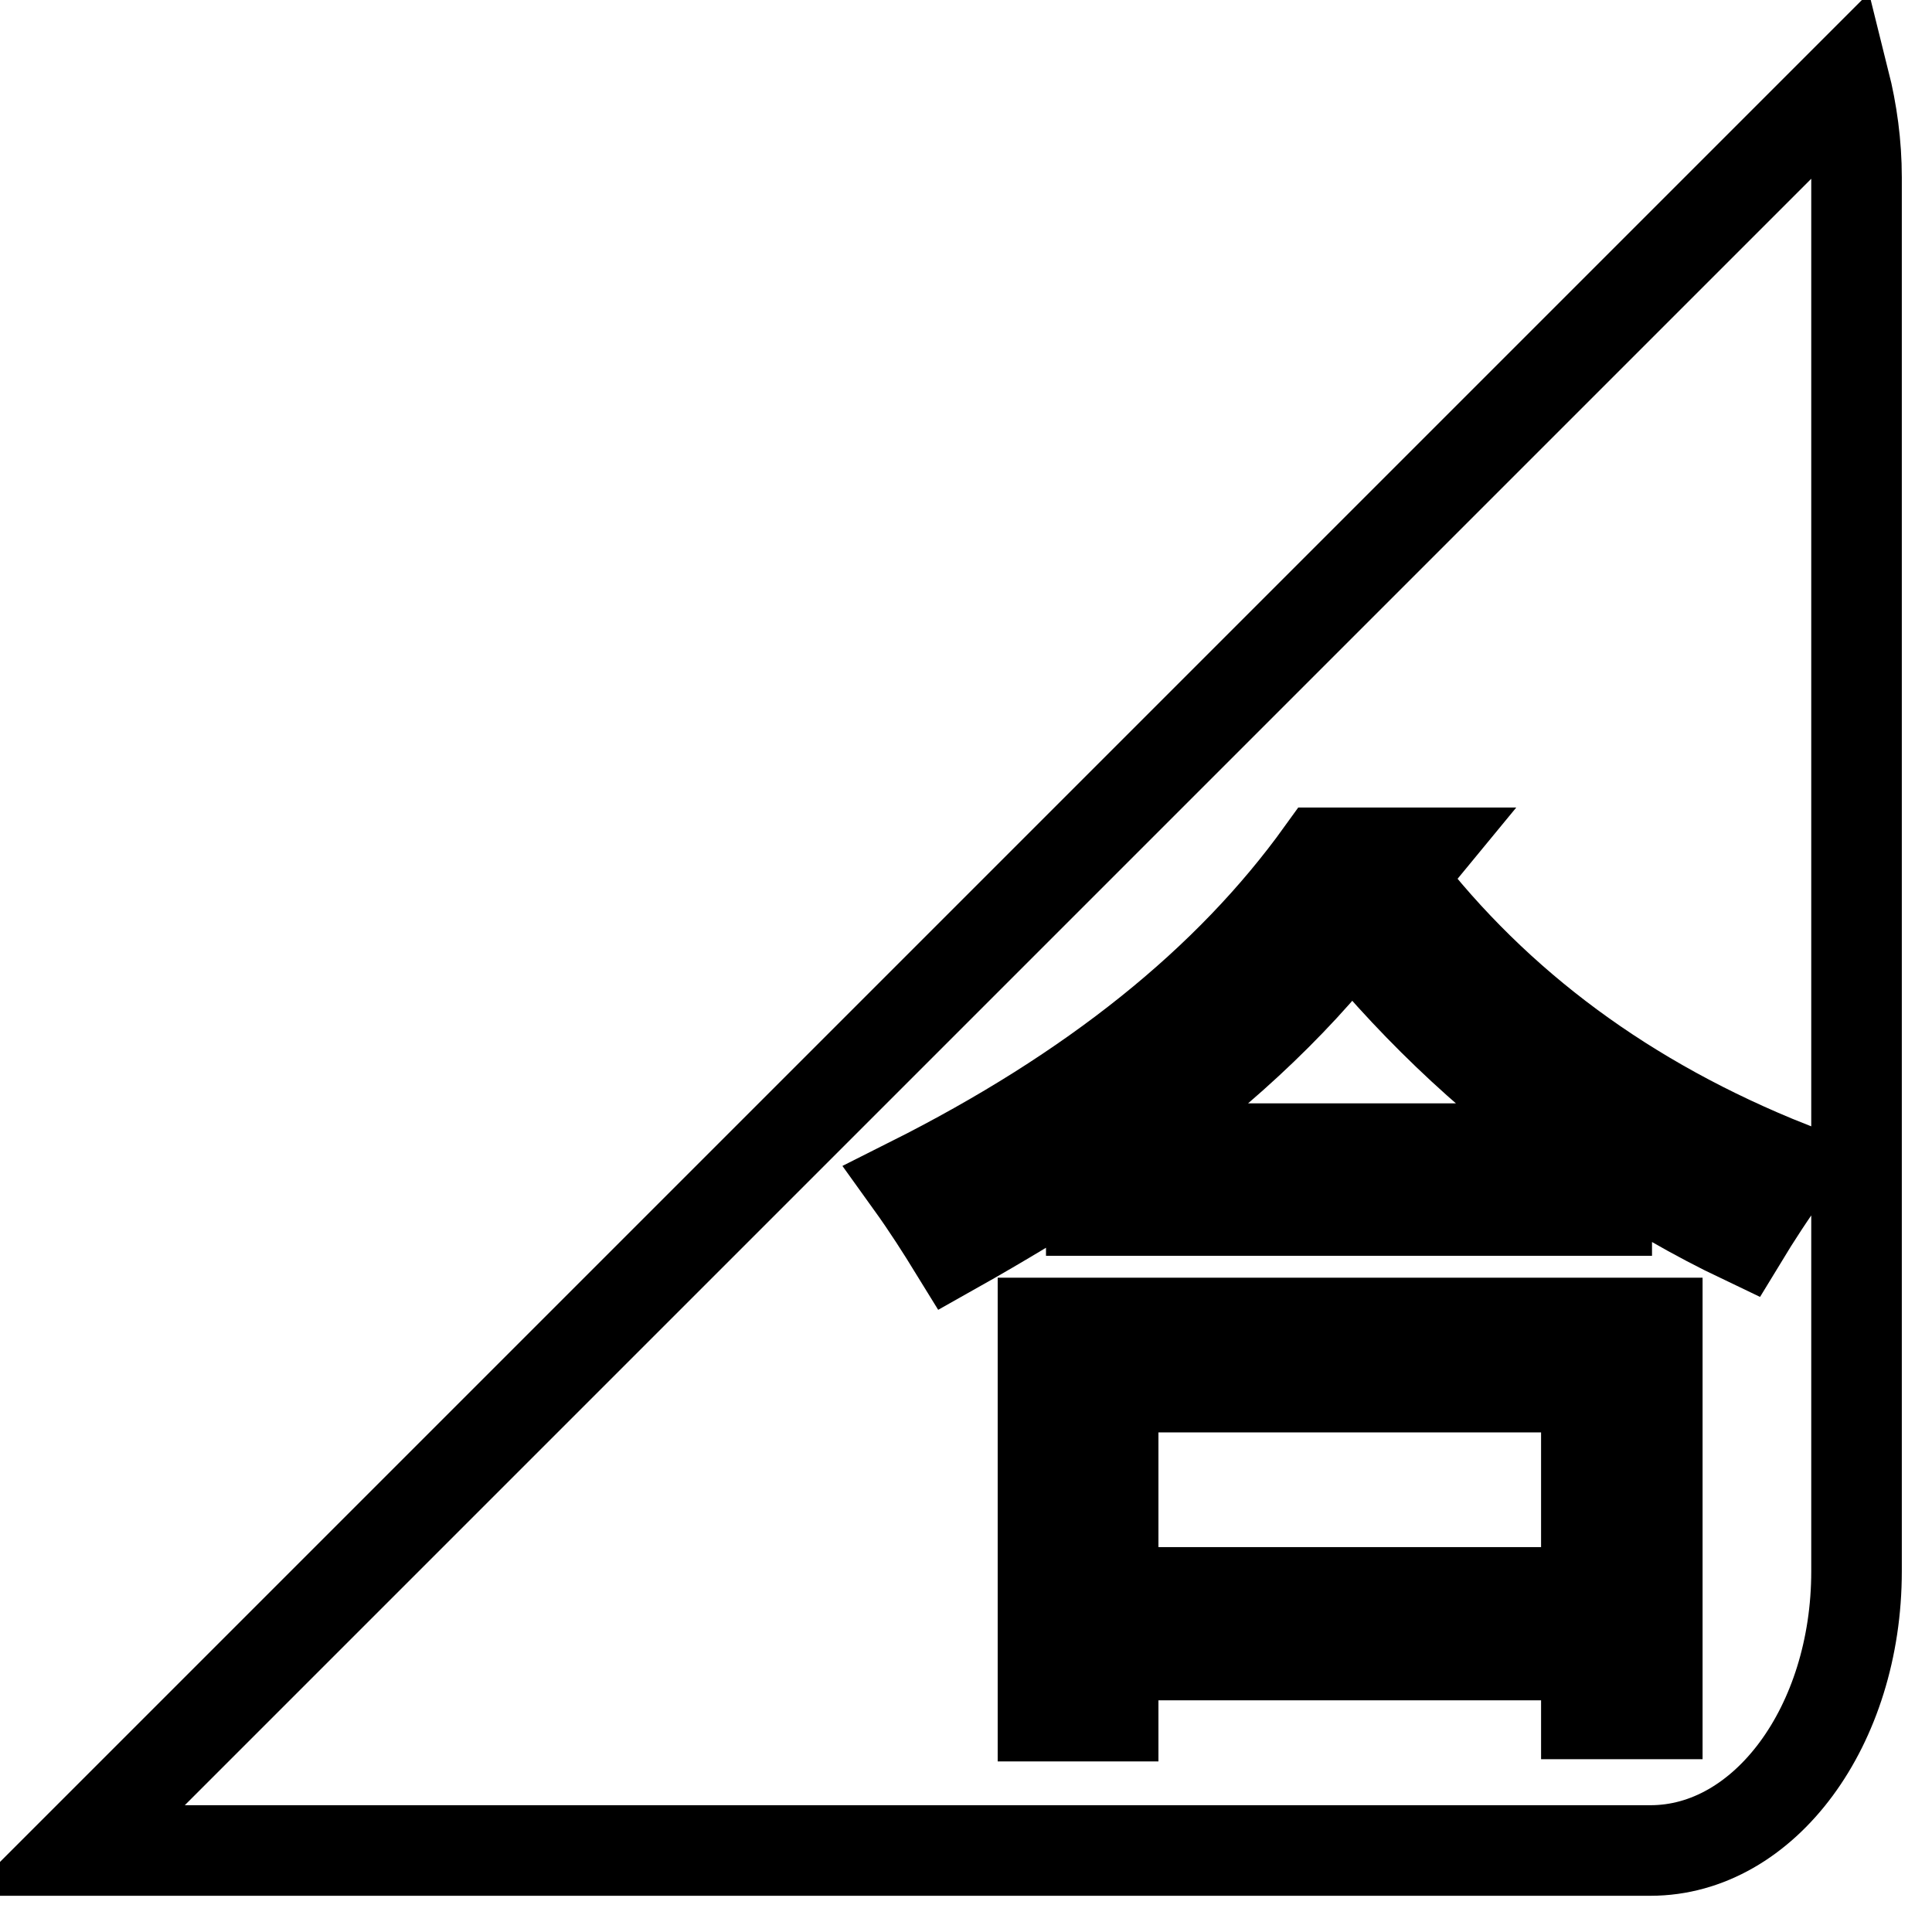 <?xml version="1.0" encoding="utf-8"?>
<!-- Svg Vector Icons : http://www.onlinewebfonts.com/icon -->
<!DOCTYPE svg PUBLIC "-//W3C//DTD SVG 1.1//EN" "http://www.w3.org/Graphics/SVG/1.1/DTD/svg11.dtd">
<svg version="1.1" xmlns="http://www.w3.org/2000/svg" xmlns:xlink="http://www.w3.org/1999/xlink" x="0px" y="0px" viewBox="0 0 256 256" enable-background="new 0 0 256 256" xml:space="preserve">
<g><g><path stroke-width="12" fill-opacity="0" stroke="#000000"  d="M244.4,10.8L10,245.2h208.7c15.1,0,27.3-16.5,27.3-37V23.5C246,19.1,245.4,14.8,244.4,10.8z M219.5,227.1h-9.3v-7.8h-62.7v8.1h-9.3v-52.1h81.4V227.1L219.5,227.1z M230.9,164.1c-6.3-3-12.3-6.5-18-10.3v6.6h-68.3v-5.9c-5.7,3.7-11.8,7.4-18.2,11c-1.6-2.6-3.5-5.6-5.8-8.8c24.1-12.1,42.2-26.6,54.5-43.7h13.1l-2.8,3.4c13,16.9,30.2,29.6,51.8,38.2C234.6,158.2,232.6,161.3,230.9,164.1z"/><path stroke-width="12" fill-opacity="0" stroke="#000000"  d="M179.1,123.3c-7.9,10.2-18.3,19.8-31.2,28.9h62.5C198.6,144.1,188.2,134.4,179.1,123.3z"/><path stroke-width="12" fill-opacity="0" stroke="#000000"  d="M147.5,183.8h62.7V211h-62.7V183.8z"/></g></g>
</svg>
